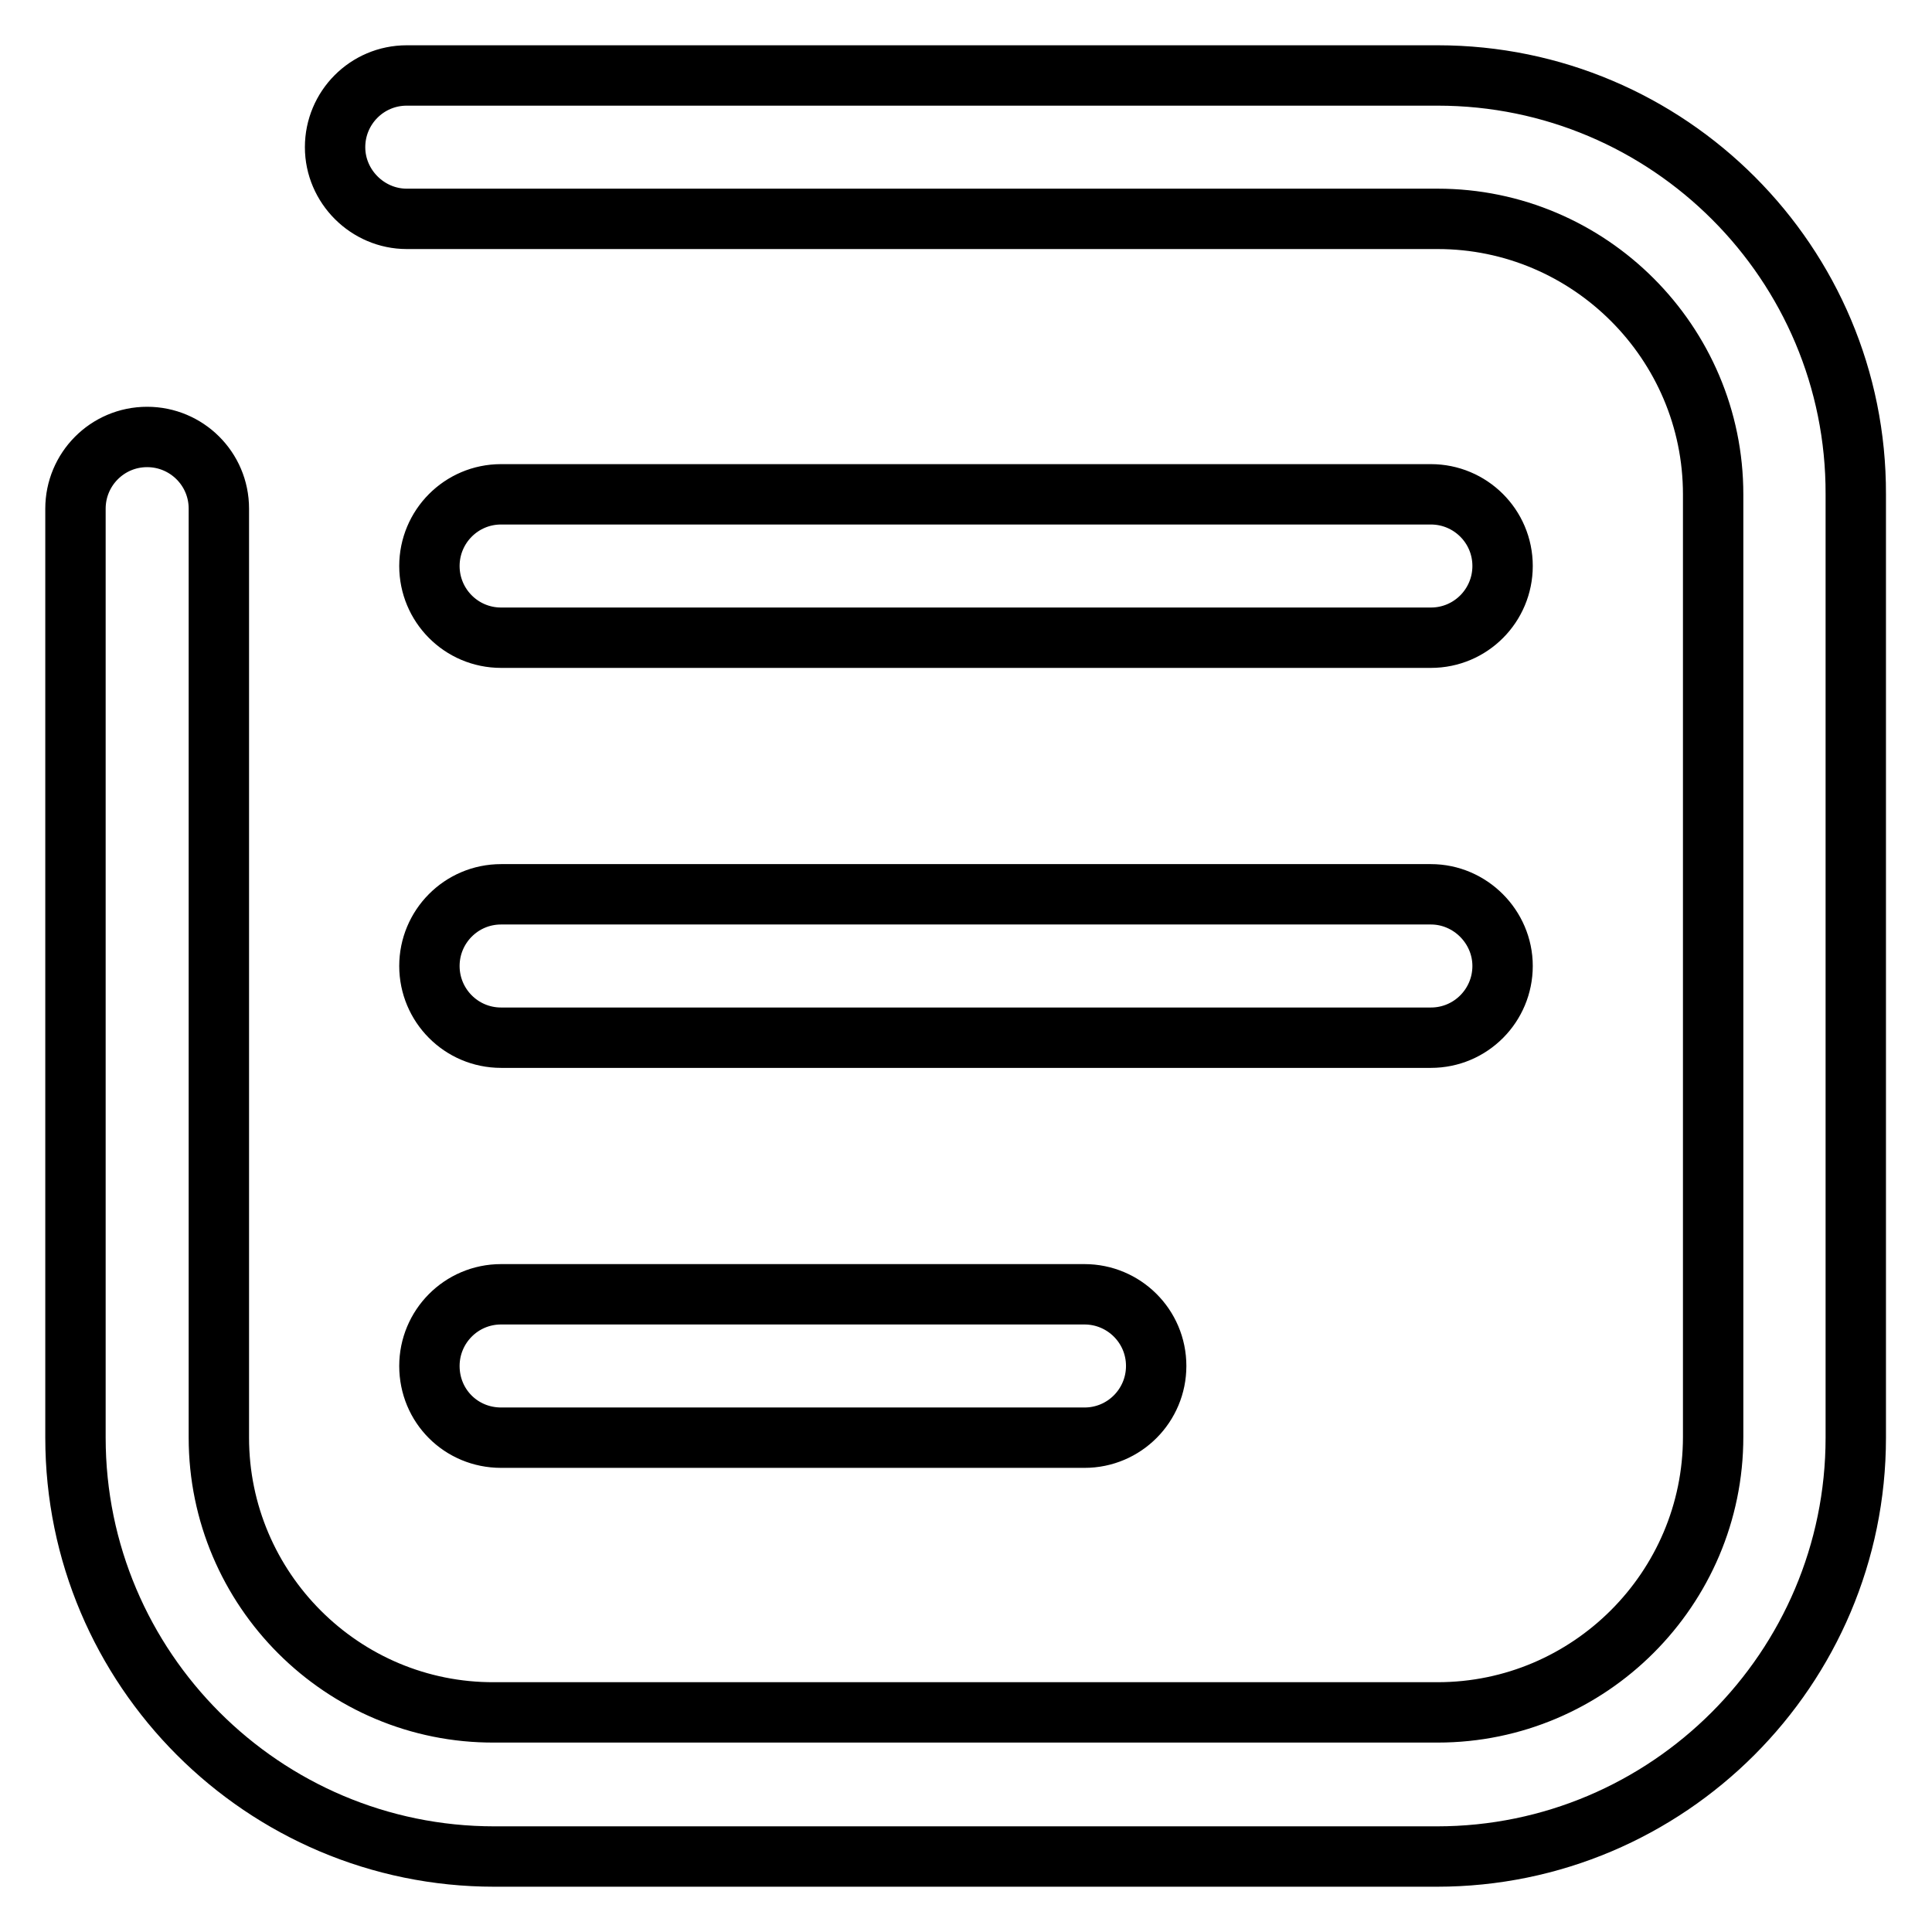 <?xml version="1.0" encoding="utf-8"?>
<!-- Svg Vector Icons : http://www.onlinewebfonts.com/icon -->
<!DOCTYPE svg PUBLIC "-//W3C//DTD SVG 1.1//EN" "http://www.w3.org/Graphics/SVG/1.1/DTD/svg11.dtd">
<svg version="1.1" xmlns="http://www.w3.org/2000/svg" xmlns:xlink="http://www.w3.org/1999/xlink" x="0px" y="0px" viewBox="0 0 256 256" enable-background="new 0 0 256 256" xml:space="preserve">
<g> <path stroke-width="8" fill-opacity="0" stroke="#000000"  d="M66.4,84.5h123.2c5.3,0,9.5-4.3,9.5-9.5c0-5.3-4.3-9.5-9.5-9.5H66.4c-5.3,0-9.5,4.3-9.5,9.5 C56.9,80.2,61.1,84.5,66.4,84.5z M66.4,137.5h123.2c5.3,0,9.5-4.3,9.5-9.5s-4.3-9.5-9.5-9.5H66.4c-5.3,0-9.5,4.3-9.5,9.5 S61.1,137.5,66.4,137.5z M66.4,190.5h77.3c5.3,0,9.5-4.3,9.5-9.5c0-5.3-4.3-9.5-9.5-9.5H66.4c-5.3,0-9.5,4.3-9.5,9.5 C56.9,186.3,61.1,190.5,66.4,190.5z M190.5,10H53.9c-5.3,0-9.5,4.3-9.5,9.5s4.3,9.5,9.5,9.5h136.6c20.1,0,36.5,16.4,36.5,36.5 v124.9c0,20.1-16.4,36.5-36.5,36.5H65.5C45.4,227,29,210.6,29,190.5V67.4c0-5.3-4.3-9.5-9.5-9.5c-5.3,0-9.5,4.3-9.5,9.5v123.1 c0,30.6,24.9,55.5,55.5,55.5h124.9c30.6,0,55.5-24.9,55.5-55.5V65.5C246,34.9,221.1,10,190.5,10L190.5,10z"/></g>
</svg>